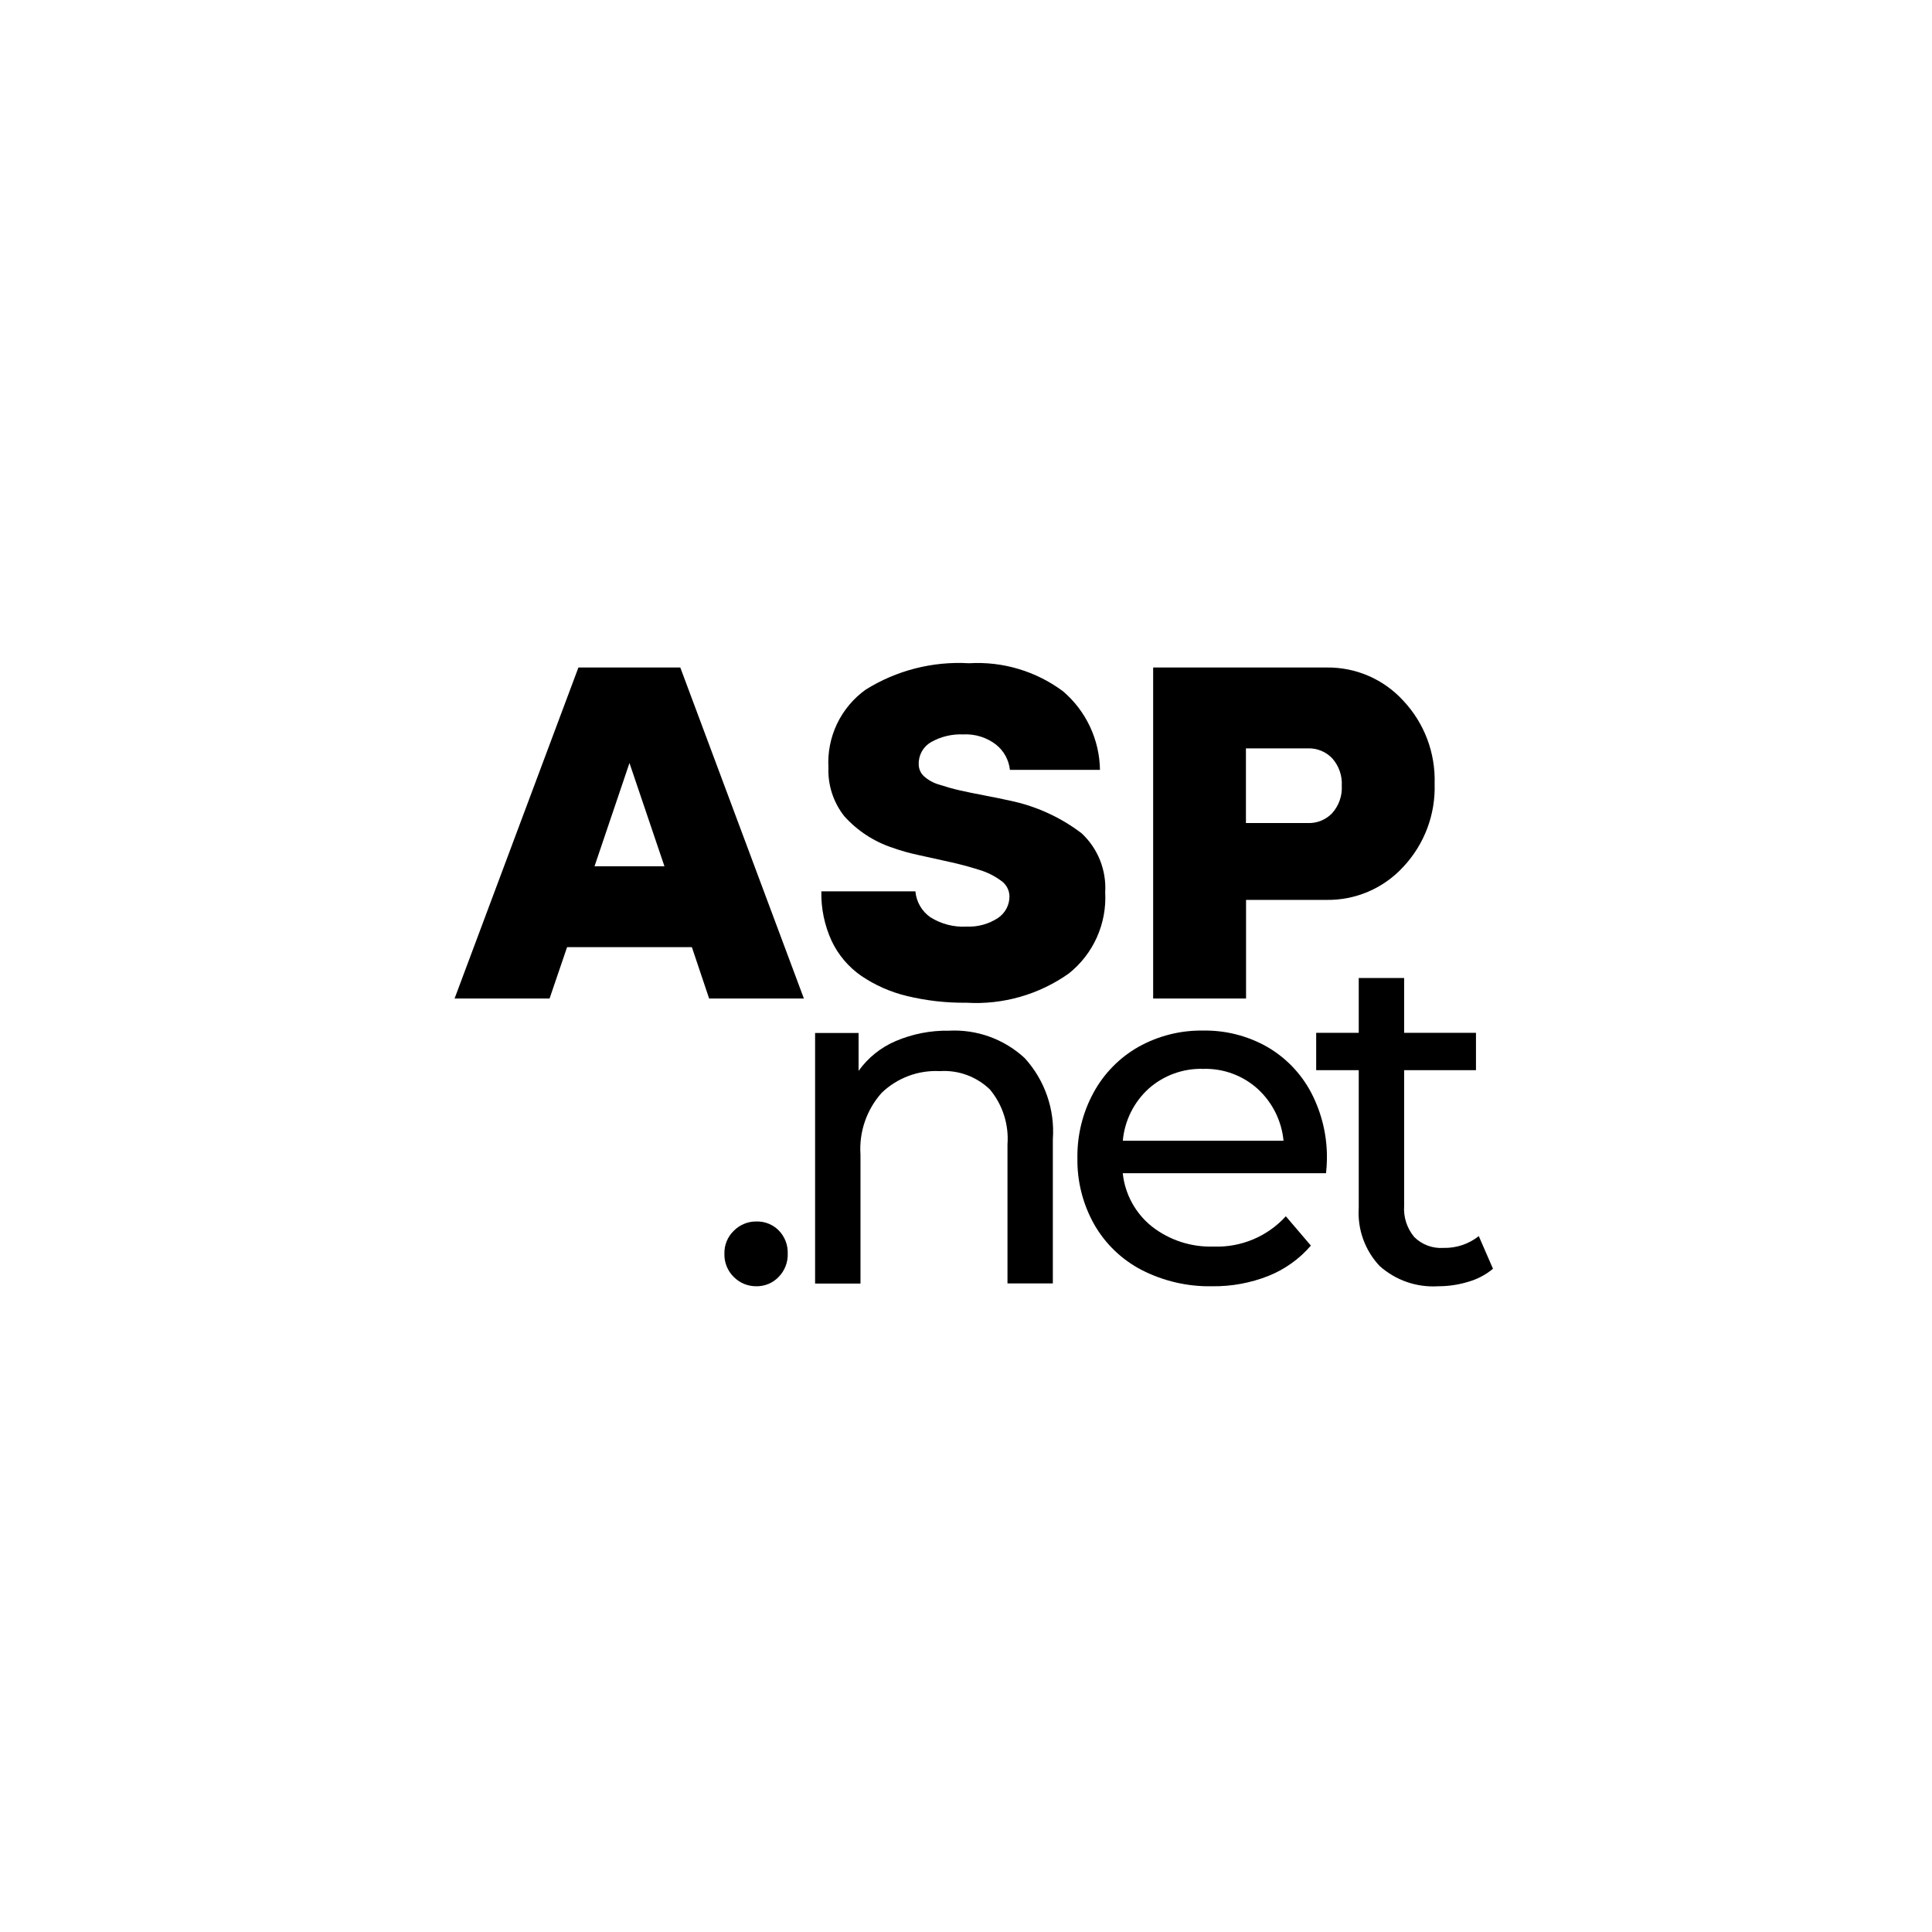 <svg width="102" height="102" viewBox="0 0 102 102" fill="none" xmlns="http://www.w3.org/2000/svg">
<g id="Technology-Stacks" filter="url(#filter0_d_3553_1501)">
<rect x="15" y="11" width="72" height="72" rx="5" fill="white"/>
<g id="Group 912">
<path id="Vector" d="M37.438 48.715L36.528 46.005H29.939L29.015 48.715H24L30.538 31.24H35.916L42.441 48.715H37.438ZM31.387 41.738H35.08L33.233 36.283L31.387 41.738Z" fill="black"/>
<path id="Vector_2" d="M58.073 36.645H53.319C53.291 36.386 53.212 36.136 53.087 35.907C52.962 35.679 52.793 35.478 52.59 35.315C52.094 34.931 51.476 34.739 50.849 34.773C50.259 34.748 49.673 34.888 49.158 35.178C48.953 35.295 48.784 35.465 48.669 35.671C48.554 35.877 48.496 36.11 48.504 36.346C48.503 36.464 48.526 36.58 48.573 36.688C48.619 36.797 48.687 36.894 48.772 36.975C49.006 37.186 49.286 37.34 49.589 37.425C49.955 37.545 50.31 37.645 50.656 37.724C51.002 37.803 51.449 37.895 51.997 37.999C52.546 38.104 52.983 38.193 53.308 38.268C54.688 38.551 55.986 39.142 57.107 39.996C57.53 40.392 57.861 40.876 58.076 41.414C58.29 41.953 58.384 42.532 58.349 43.11C58.394 43.925 58.244 44.739 57.911 45.483C57.578 46.228 57.071 46.882 56.434 47.391C54.859 48.509 52.951 49.055 51.024 48.939C49.965 48.952 48.908 48.832 47.879 48.583C47.017 48.377 46.199 48.015 45.465 47.517C44.794 47.05 44.256 46.415 43.906 45.675C43.53 44.856 43.344 43.962 43.363 43.06H48.329C48.353 43.332 48.436 43.596 48.573 43.832C48.71 44.068 48.897 44.271 49.121 44.427C49.693 44.786 50.362 44.959 51.036 44.92C51.622 44.945 52.2 44.785 52.69 44.464C52.879 44.337 53.033 44.165 53.139 43.964C53.244 43.762 53.298 43.538 53.295 43.31C53.29 43.15 53.248 42.992 53.171 42.851C53.094 42.71 52.984 42.589 52.852 42.498C52.492 42.233 52.089 42.035 51.66 41.912C51.16 41.755 50.653 41.619 50.137 41.506C49.622 41.393 49.069 41.27 48.478 41.139C48.012 41.041 47.554 40.911 47.106 40.751C46.134 40.428 45.264 39.858 44.579 39.097C44.002 38.37 43.703 37.461 43.737 36.533C43.691 35.737 43.846 34.942 44.188 34.222C44.531 33.502 45.05 32.88 45.697 32.414C47.329 31.392 49.239 30.904 51.161 31.016C52.94 30.909 54.7 31.435 56.128 32.501C56.727 33.014 57.211 33.649 57.546 34.364C57.882 35.078 58.061 35.856 58.073 36.645Z" fill="black"/>
<path id="Vector_3" d="M70.027 31.241C70.788 31.229 71.543 31.378 72.242 31.679C72.941 31.98 73.568 32.427 74.082 32.988C74.633 33.573 75.063 34.261 75.348 35.013C75.632 35.765 75.766 36.565 75.741 37.369C75.768 38.176 75.636 38.98 75.351 39.735C75.066 40.49 74.635 41.182 74.082 41.77C73.567 42.33 72.939 42.774 72.24 43.074C71.542 43.374 70.787 43.522 70.027 43.51H65.785V48.715H60.881V31.241H70.027ZM69.067 39.453C69.302 39.46 69.537 39.416 69.755 39.326C69.973 39.236 70.17 39.101 70.333 38.93C70.508 38.734 70.643 38.505 70.73 38.256C70.817 38.008 70.854 37.745 70.839 37.482C70.854 37.219 70.817 36.956 70.73 36.707C70.643 36.459 70.508 36.23 70.333 36.033C70.17 35.863 69.973 35.728 69.755 35.638C69.537 35.547 69.302 35.504 69.067 35.51H65.779V39.453H69.067Z" fill="black"/>
<path id="Vector_4" d="M38.744 63.422C38.579 63.262 38.45 63.069 38.364 62.856C38.278 62.644 38.238 62.416 38.245 62.186C38.239 61.961 38.281 61.737 38.367 61.528C38.453 61.32 38.581 61.131 38.744 60.975C38.901 60.818 39.087 60.693 39.293 60.61C39.499 60.526 39.719 60.484 39.941 60.488C40.159 60.483 40.376 60.522 40.577 60.604C40.779 60.685 40.962 60.807 41.115 60.962C41.273 61.123 41.396 61.315 41.477 61.526C41.559 61.736 41.596 61.961 41.588 62.186C41.596 62.414 41.556 62.642 41.473 62.854C41.389 63.067 41.263 63.26 41.102 63.422C40.952 63.578 40.772 63.701 40.572 63.785C40.373 63.868 40.158 63.91 39.941 63.908C39.719 63.911 39.499 63.87 39.293 63.787C39.087 63.703 38.901 63.579 38.744 63.422Z" fill="black"/>
<path id="Vector_5" d="M54.1 51.863C54.625 52.439 55.027 53.115 55.282 53.851C55.538 54.587 55.641 55.367 55.585 56.144V63.758H53.19V56.419C53.268 55.37 52.937 54.333 52.266 53.523C51.918 53.185 51.502 52.924 51.047 52.756C50.591 52.588 50.105 52.518 49.621 52.55C49.058 52.52 48.495 52.607 47.967 52.803C47.439 53 46.957 53.303 46.551 53.693C46.156 54.134 45.854 54.649 45.661 55.209C45.468 55.768 45.389 56.36 45.429 56.95V63.765H43.033V50.535H45.329V52.537C45.825 51.843 46.502 51.299 47.287 50.964C48.174 50.586 49.131 50.398 50.095 50.415C50.826 50.376 51.557 50.484 52.245 50.733C52.932 50.982 53.563 51.366 54.1 51.863Z" fill="black"/>
<path id="Vector_6" d="M70.007 57.941H59.276C59.333 58.488 59.499 59.017 59.762 59.5C60.026 59.982 60.382 60.407 60.811 60.751C61.739 61.476 62.892 61.851 64.068 61.812C64.783 61.84 65.494 61.711 66.154 61.435C66.813 61.159 67.404 60.742 67.886 60.213L69.208 61.762C68.602 62.465 67.837 63.013 66.975 63.359C66.027 63.736 65.013 63.922 63.992 63.908C62.702 63.933 61.425 63.638 60.276 63.05C59.225 62.505 58.354 61.669 57.768 60.641C57.168 59.575 56.862 58.369 56.882 57.146C56.863 55.935 57.158 54.739 57.739 53.676C58.289 52.668 59.11 51.834 60.109 51.267C61.15 50.686 62.325 50.39 63.516 50.409C64.7 50.388 65.867 50.684 66.897 51.267C67.882 51.836 68.686 52.671 69.218 53.676C69.79 54.769 70.078 55.988 70.054 57.221C70.051 57.462 70.035 57.702 70.007 57.941ZM60.639 53.479C59.858 54.192 59.373 55.172 59.279 56.226H67.764C67.664 55.178 67.179 54.204 66.404 53.492C65.616 52.779 64.584 52.399 63.522 52.431C62.463 52.399 61.431 52.774 60.639 53.479Z" fill="black"/>
<path id="Vector_7" d="M78.822 62.984C78.442 63.301 77.999 63.535 77.524 63.67C77.007 63.829 76.468 63.909 75.927 63.908C75.366 63.943 74.803 63.867 74.272 63.682C73.741 63.498 73.252 63.209 72.833 62.834C72.449 62.425 72.154 61.941 71.965 61.413C71.776 60.885 71.698 60.324 71.735 59.764V52.5H69.488V50.528H71.735V47.633H74.131V50.528H77.924V52.5H74.131V59.664C74.09 60.262 74.282 60.852 74.667 61.311C74.868 61.51 75.108 61.663 75.373 61.762C75.638 61.86 75.92 61.902 76.202 61.883C76.879 61.902 77.541 61.681 78.073 61.26L78.822 62.984Z" fill="black"/>
</g>
</g>
<defs>
<filter id="filter0_d_3553_1501" x="0" y="0" width="102" height="102" filterUnits="userSpaceOnUse" color-interpolation-filters="sRGB">
<feFlood flood-opacity="0" result="BackgroundImageFix"/>
<feColorMatrix in="SourceAlpha" type="matrix" values="0 0 0 0 0 0 0 0 0 0 0 0 0 0 0 0 0 0 127 0" result="hardAlpha"/>
<feOffset dy="4"/>
<feGaussianBlur stdDeviation="7.5"/>
<feColorMatrix type="matrix" values="0 0 0 0 0.498 0 0 0 0 0.537 0 0 0 0 0.655 0 0 0 0.2 0"/>
<feBlend mode="normal" in2="BackgroundImageFix" result="effect1_dropShadow_3553_1501"/>
<feBlend mode="normal" in="SourceGraphic" in2="effect1_dropShadow_3553_1501" result="shape"/>
</filter>
</defs>
</svg>
